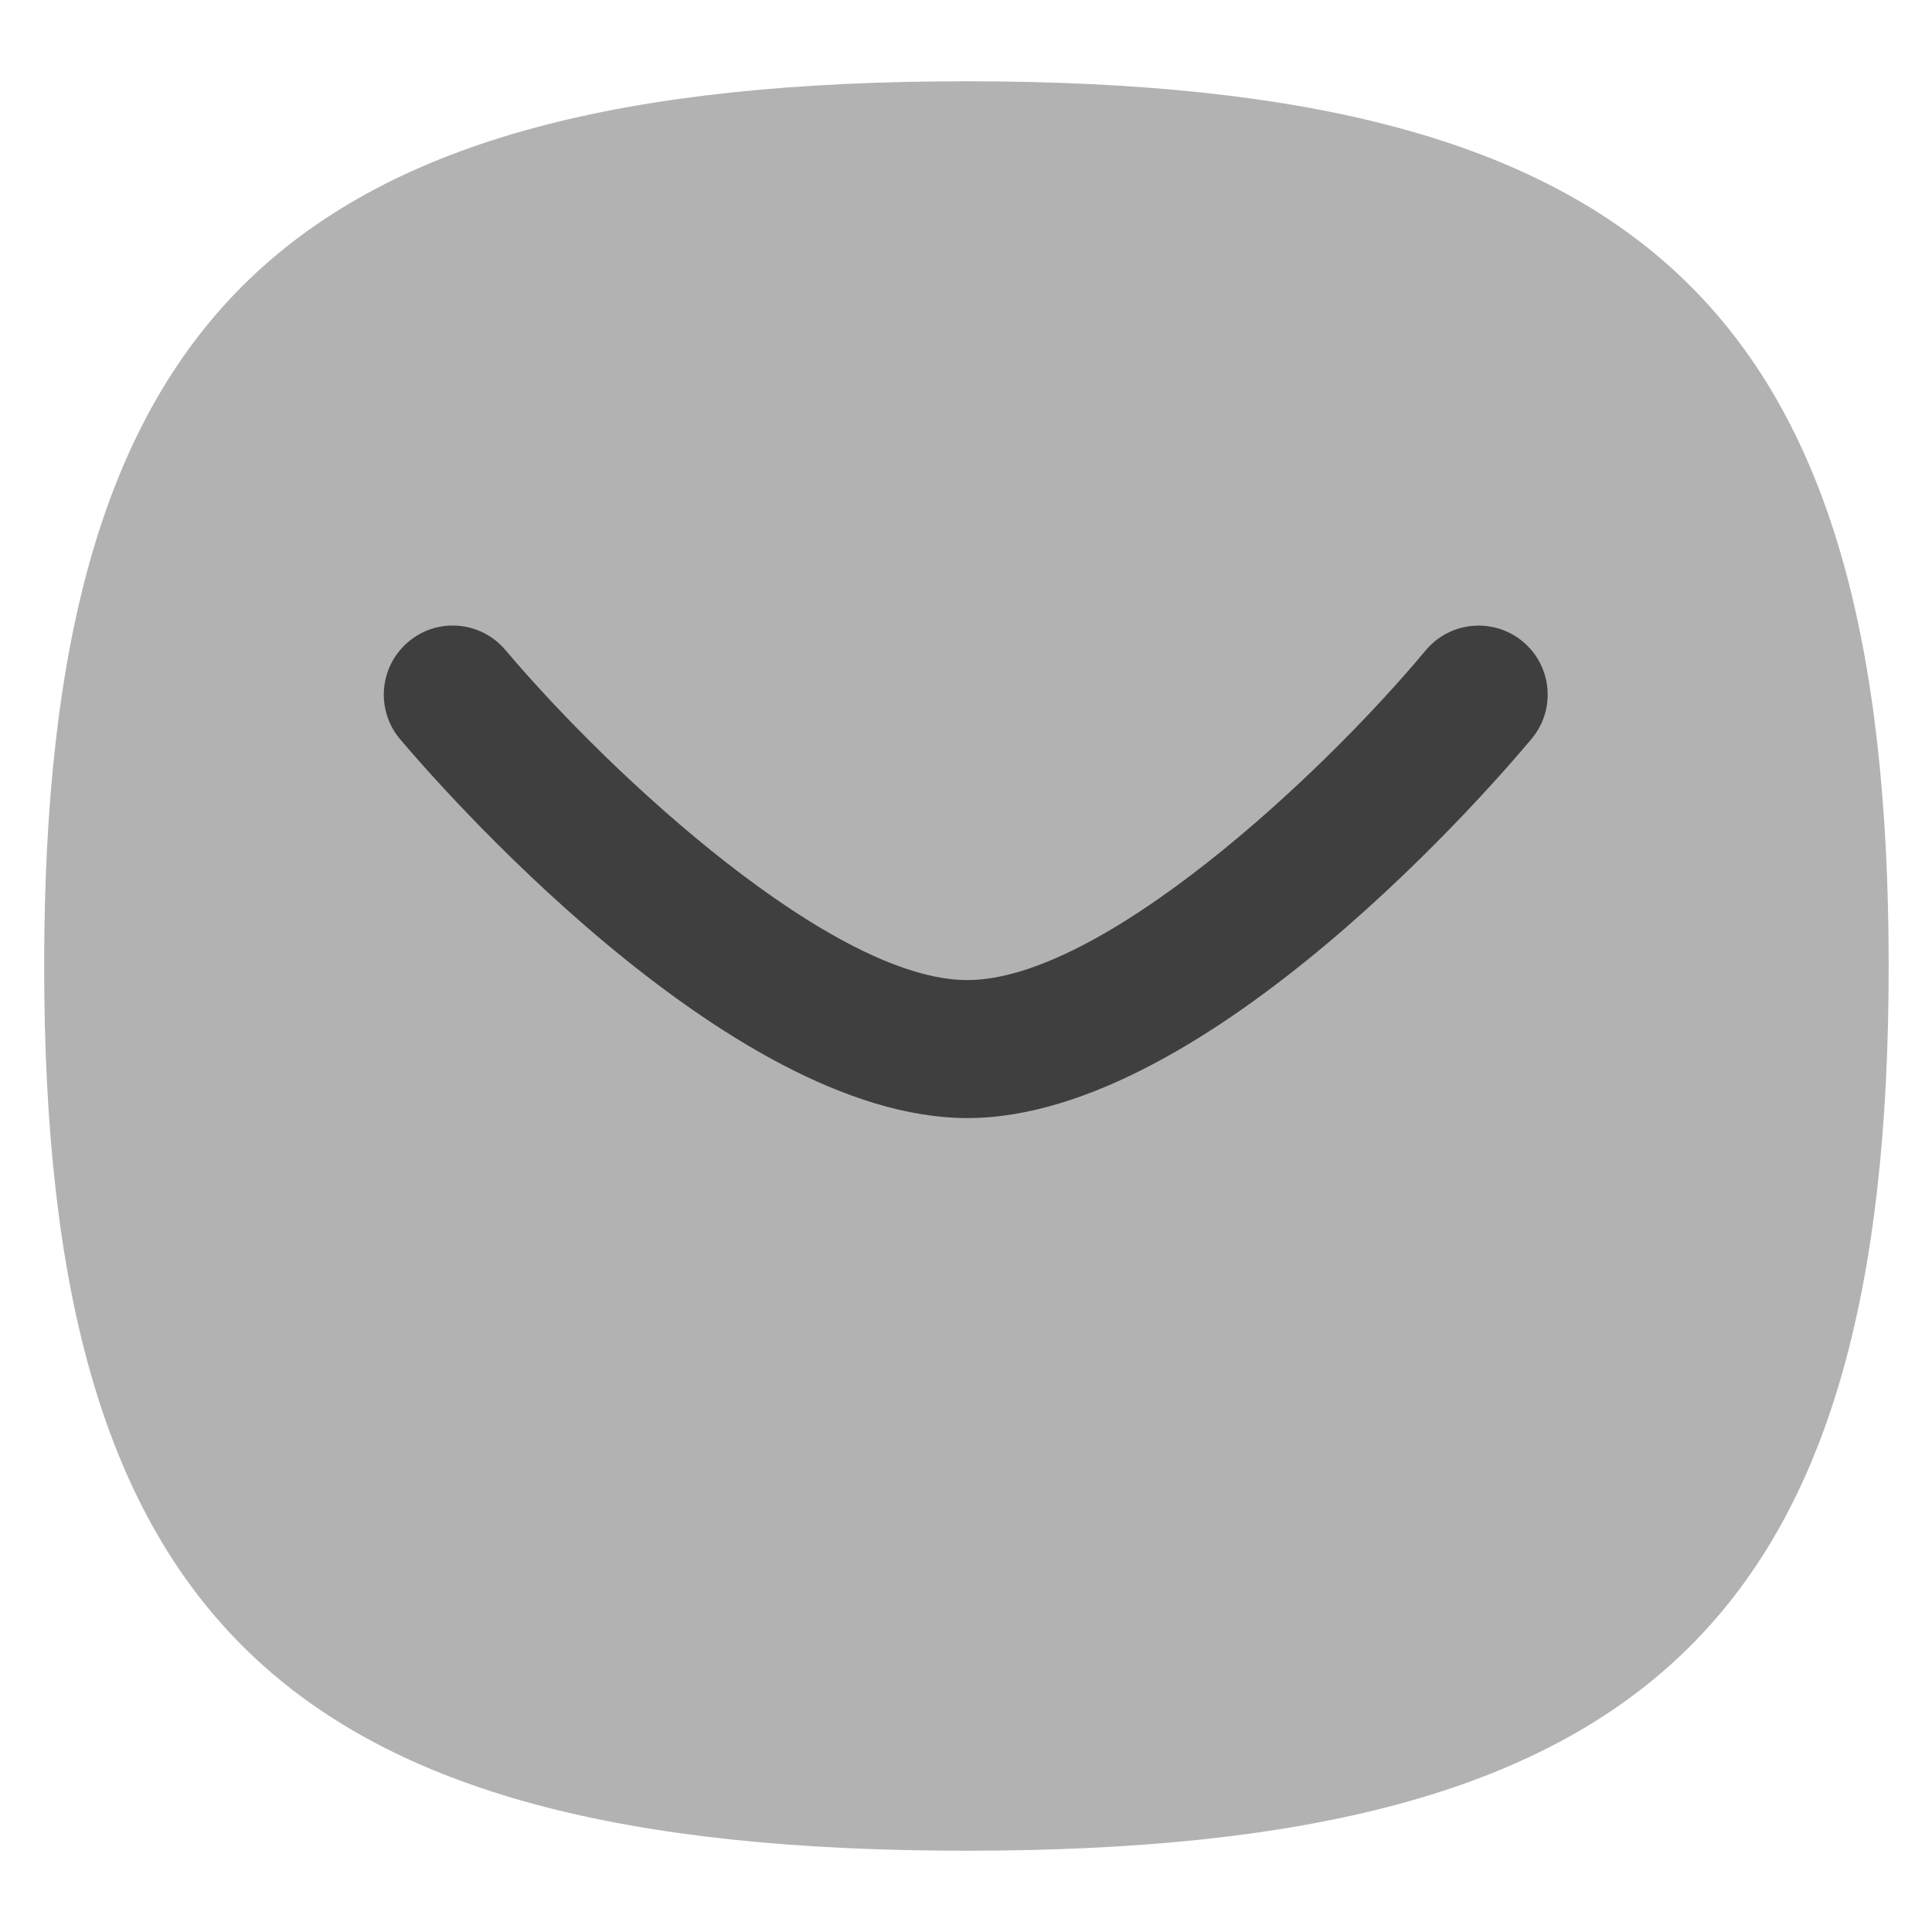 <svg width="14" height="14" viewBox="0 0 14 14" fill="none" xmlns="http://www.w3.org/2000/svg">
<g id="Group 36997">
<path id="Fill 620" opacity="0.4" fill-rule="evenodd" clip-rule="evenodd" d="M7.003 0.589C2.069 0.589 0.32 2.266 0.32 7C0.32 11.733 2.069 13.411 7.003 13.411C11.937 13.411 13.686 11.733 13.686 7C13.686 2.266 11.937 0.589 7.003 0.589Z" fill="#3F3F3F"/>
<path id="Fill 676" d="M7.01 8.102C8.758 8.102 10.864 5.635 11.099 5.353C11.276 5.141 11.247 4.826 11.035 4.649C10.823 4.473 10.508 4.501 10.331 4.713C9.56 5.637 7.977 7.102 7.01 7.102C6.042 7.102 4.444 5.635 3.663 4.711C3.485 4.5 3.17 4.472 2.959 4.651C2.748 4.829 2.721 5.144 2.898 5.355C3.136 5.637 5.263 8.102 7.01 8.102Z" fill="#3F3F3F"/>
</g>
</svg>
